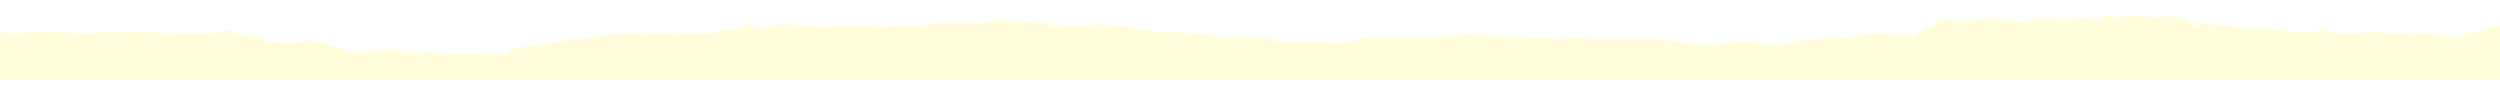 <svg width="1440" height="50" fill="none" xmlns="http://www.w3.org/2000/svg"><g filter="url(#filter0_d)" clip-path="url(#clip0)"><path d="M-122.833 364.661c1.024 1.021 2.048.81 3.175-.105 8.602 1.478 17.307.317 25.91 0 7.783-.493 15.976.176 23.759.035 8.295.845 16.078-3.837 24.578-2.077 8.09-2.922 16.181-1.795 24.271-.141 2.663-2.358 6.043-.528 8.705.141 6.76 6.055 10.753 2.675 18.23 2.077 6.451.81 13.21-1.971 18.843-.739 6.247-1.655 11.06-4.26 17.717-2.323 9.934-4.365 16.795-6.477 27.24-2.077 6.146 1.654 12.188.211 18.332 0 5.223-.845 10.549 3.942 15.772 0 8.602 2.534 16.488 2.992 24.578.88 4.711.845 7.476-.88 12.392 1.373 7.681-5.633 13.108-4.084 19.867-.74 6.964-.211 15.977.704 23.248-.07 4.813 2.323 9.114 4.928 13.723.387 4.403-1.337 8.192 4.823 12.596 1.831 7.066-.141 15.464 2.921 22.838.492 10.855.282 20.174-2.076 31.542-2.006 11.777 1.197 22.735-1.76 34.512-.739 10.036.141 20.073-.669 30.211.633 10.139-1.302 20.175 1.514 30.211.106 5.428-1.69 8.5 1.725 12.904-2.077 6.145.282 15.464-1.126 22.326-.845 9.524.704 17.921.845 27.65 3.732 4.711-1.127 10.037.88 14.338-2.253 6.759-.458 12.801-4.048 20.38-2.992 4.096.457 8.397 1.232 12.494.035 0-.106 34.307 2.64 34.307 0 6.145-1.901 13.416-2.218 19.458-.035 8.602-1.408 17.307 1.478 26.115-1.796 8.705-.985 17.512-3.132 26.422-.176 6.963 1.232 13.21.669 20.379.599 6.35.633 11.163 2.957 17.41-1.549 3.175-.211 6.657 1.232 9.831.106 5.223 1.091 8.5.316 13.109-2.077 6.554-3.485 17.819.809 24.476-.141 11.88-2.288 24.783.845 36.253.704 5.018.493 8.296 2.957 13.518 1.514 6.964 6.089 13.211-1.162 19.97-.81 9.832 1.338 19.868.88 29.802.035 6.759-1.901 12.187.88 18.536.739 6.145-.528 13.416 2.359 20.892.986 7.476-.035 14.952-2.429 21.608-.246 11.778 2.429 22.94 2.217 34.718.739 8.09.352 16.488 1.901 24.68-.071 8.193 2.113 16.386.845 23.862 1.725 12.904 2.64 24.374 3.45 37.892 1.232 6.554-1.901 14.849-1.689 20.38 2.007 5.12 2.816 8.909.141 15.054 1.76 4.916.105 9.831-1.127 14.747 0 6.657.457 13.312-1.619 19.972.07 11.88 3.696 23.25 1.514 35.02 2.147 12.09 3.098 23.97.388 36.15.634 0 .845 33.08-1.478 33.08 0 7.07.493 15.77 3.555 22.74.035 4.81 2.711 7.37-5.28 12.59-2.182 4.92 1.408 9.63-2.816 14.55-1.373 3.48-4.928 6.24-1.302 9.72-.07 3.69-1.972 7.28 3.485 10.66-1.162 8.91 6.512 18.02-4.47 27.24-1.091 2.76-.634 5.53.528 8.19-.106 2.15.669 3.79-4.048 5.73-1.197 3.69-4.329 8.09 3.239 11.88-.14 9.02-.951 18.13-3.133 27.14.105 9.12-.07 18.13-3.168 26.94-.669 2.66 2.746 5.94-1.584 8.5-.281 2.56-3.661 3.89 1.513 6.24-1.373 5.02-1.69 8.61 2.957 14.14-.704 8.5.07 13.62 1.373 21.09 1.408 6.56 3.274 11.06 3.661 18.95 2.218 7.07 2.323 15.36.809 22.22.211 6.86 1.865 11.27-.493 18.44 1.337 10.03 1.584 20.07-1.619 30.1 0 4.31-.88 9.32.986 13.62.036 5.84 1.267 9.94-.81 15.06-2.922 2.56.81 5.32-3.52 8.19-.739V17.757c-2.87-2.5-5.73 1.127-9.01 1.056-4.71 2.112-8.7 1.971-13.52.704-4.5-1.056-9.52-1.197-13.82-.07-8.09 3.66-9.53 1.9-15.88 4.505-4.3 2.007-8.8 2.077-13.72.634-8.3-3.098-14.54 1.162-22.12-1.302-6.35 1.196-11.88-1.55-18.54-.88-7.99 1.795-16.08 1.936-24.06 0-2.05-2.57-3.9-2.007-5.94.07-11.58-.352-20.08.07-30.62-2.5-9.73 1.373-20.59-.844-30.93-1.97-1.85 1.583-3.79-2.43-5.63-.07-3.79 2.85-6.87-2.148-10.04-2.711-4.51-1.866-9.01-2.148-14.24-.845-6.86-.599-15.46-2.464-22.32-.036-4.1 0-6.56-3.484-10.96.775-4.81 1.69-9.73-2.183-14.54 0-6.97 1.267-16.9-.95-23.66-.035-.82-3.344-1.74 4.33-2.25.598-3.59 3.872-7.37-.704-11.16.176-9.63-.915-19.15-.633-28.78 0-6.56.669-10.55-3.098-14.44 1.901-3.89 1.232-5.84 4.611-10.55 5.14-4.61 4.33-6.45-.564-13.11 1.619-7.78-1.901-15.67-.212-23.45 0-7.89 3.872-10.04-1.725-16.18 2.217-5.43-.563-12.9.07-20.69 1.655-7.78 3.379-15.87.633-22.43-.247-13.002-.035-24.779 2.676-37.375.775-9.012-2.112-17.922-2.218-26.934-1.796-9.012.317-18.127-1.056-27.446-.387-5.735-.457-11.675-2.006-17.41.035-9.319-.844-17.512-.668-26.524-2.076-5.53 1.302-11.47-.247-17.103-.141-5.428-.634-11.572-1.162-16.898.176-11.674.739-24.783.739-37.072.563-5.428 0-10.139-.81-15.055.669-3.174-1.83-5.018 2.78-7.885 2.218-4.301.88-7.578.527-12.699.739-7.066-1.127-12.084-1.056-18.843-1.056-7.169 1.09-14.645-1.232-22.428-2.605-4.814.352-10.241-.845-15.157.035-6.554.634-10.241-1.091-16.283-1.654-7.476-.775-13.621-.599-21.404-1.268-5.53.212-9.319-.457-14.542-1.267-5.94-.845-10.651-2.64-17.001-2.323-6.861-1.479-14.132.457-20.994-.035-4.608.492-9.217-.67-13.62-.317-2.663.105-4.609-1.443-7.476-1.197-1.946-.106-4.097 0-6.145-.07-3.994-1.338-6.964-.986-11.06-1.373-2.356-.74-6.452-.493-8.5.07-11.163 3.168-18.946 1.655-29.802 1.373-6.861.669-14.03 1.866-21.096 2.112-5.94-1.302-12.597 1.232-18.639.14-9.934-2.006-19.97.247-29.801.036-9.422 0-18.332-2.358-27.856-.774-3.584 3.73-9.729.07-13.313 0-3.072-2.781-2.765-.352-5.53 1.584-5.121.739-7.784.668-13.826 2.182-7.783 2.464-15.873.317-24.066.669-8.193 1.866-16.386-1.76-24.374.74-10.446-.951-21.199.88-31.235 3.202-7.988-1.02-17.512 3.098-24.988 3.168-5.018.212-7.783.529-13.621 2.922-3.174 2.183-6.861 4.4-10.241.528-7.988 1.514-15.464 1.091-23.349 1.514-6.247 2.57-12.494-4.752-18.844.105-2.253-2.112-4.608-2.428-6.861.07-6.145-3.484-10.753-4.68-16.591-1.478-3.687-1.161-7.271.458-11.06-.14-6.042.281-9.627-.95-14.338-2.64-7.578-2.183-12.801-5.527-22.12-2.359-7.067.704-11.368-.317-17.308-.915-5.632-2.816-10.65-3.168-15.873-3.978-4.199-1.584-5.223-4.118-11.06-.915-8.91-.458-17.922 1.9-26.832-.035-8.91 1.267-17.922-2.253-26.832.035-6.656-2.042-12.8-.845-19.457.74-13.109-.494-25.5-2.57-38.404-1.48-7.579 2.64-15.157-.422-22.633-.809-2.765 1.76-5.838 1.408-8.5-.95-8.296-.528-15.976-.564-24.886-2.148-6.554-.352-12.904-4.681-19.458-.422-2.867-.81-6.554-2.323-9.114.282-1.332 2.745-1.741 2.041-2.868 1.548-3.584-.21-8.602 1.972-13.825 2.112-11.573-.774-24.681-1.056-36.868.458v342.328z" fill="#FFFDDB"/></g><defs><clipPath id="clip0"><path fill="#fff" transform="rotate(-180 724.5 25)" d="M0 0h1468v50H0z"/></clipPath><filter id="filter0_d" x="-132.833" y="-1" width="1613.92" height="374" filterUnits="userSpaceOnUse" color-interpolation-filters="sRGB"><feFlood flood-opacity="0" result="BackgroundImageFix"/><feColorMatrix in="SourceAlpha" type="matrix" values="0 0 0 0 0 0 0 0 0 0 0 0 0 0 0 0 0 0 127 0"/><feMorphology radius="1" operator="dilate" in="SourceAlpha" result="effect1_dropShadow"/><feOffset dy="-4"/><feGaussianBlur stdDeviation="4.5"/><feColorMatrix type="matrix" values="0 0 0 0 0 0 0 0 0 0 0 0 0 0 0 0 0 0 0.51 0"/><feBlend mode="normal" in2="BackgroundImageFix" result="effect1_dropShadow"/><feBlend mode="normal" in="SourceGraphic" in2="effect1_dropShadow" result="shape"/></filter></defs></svg>